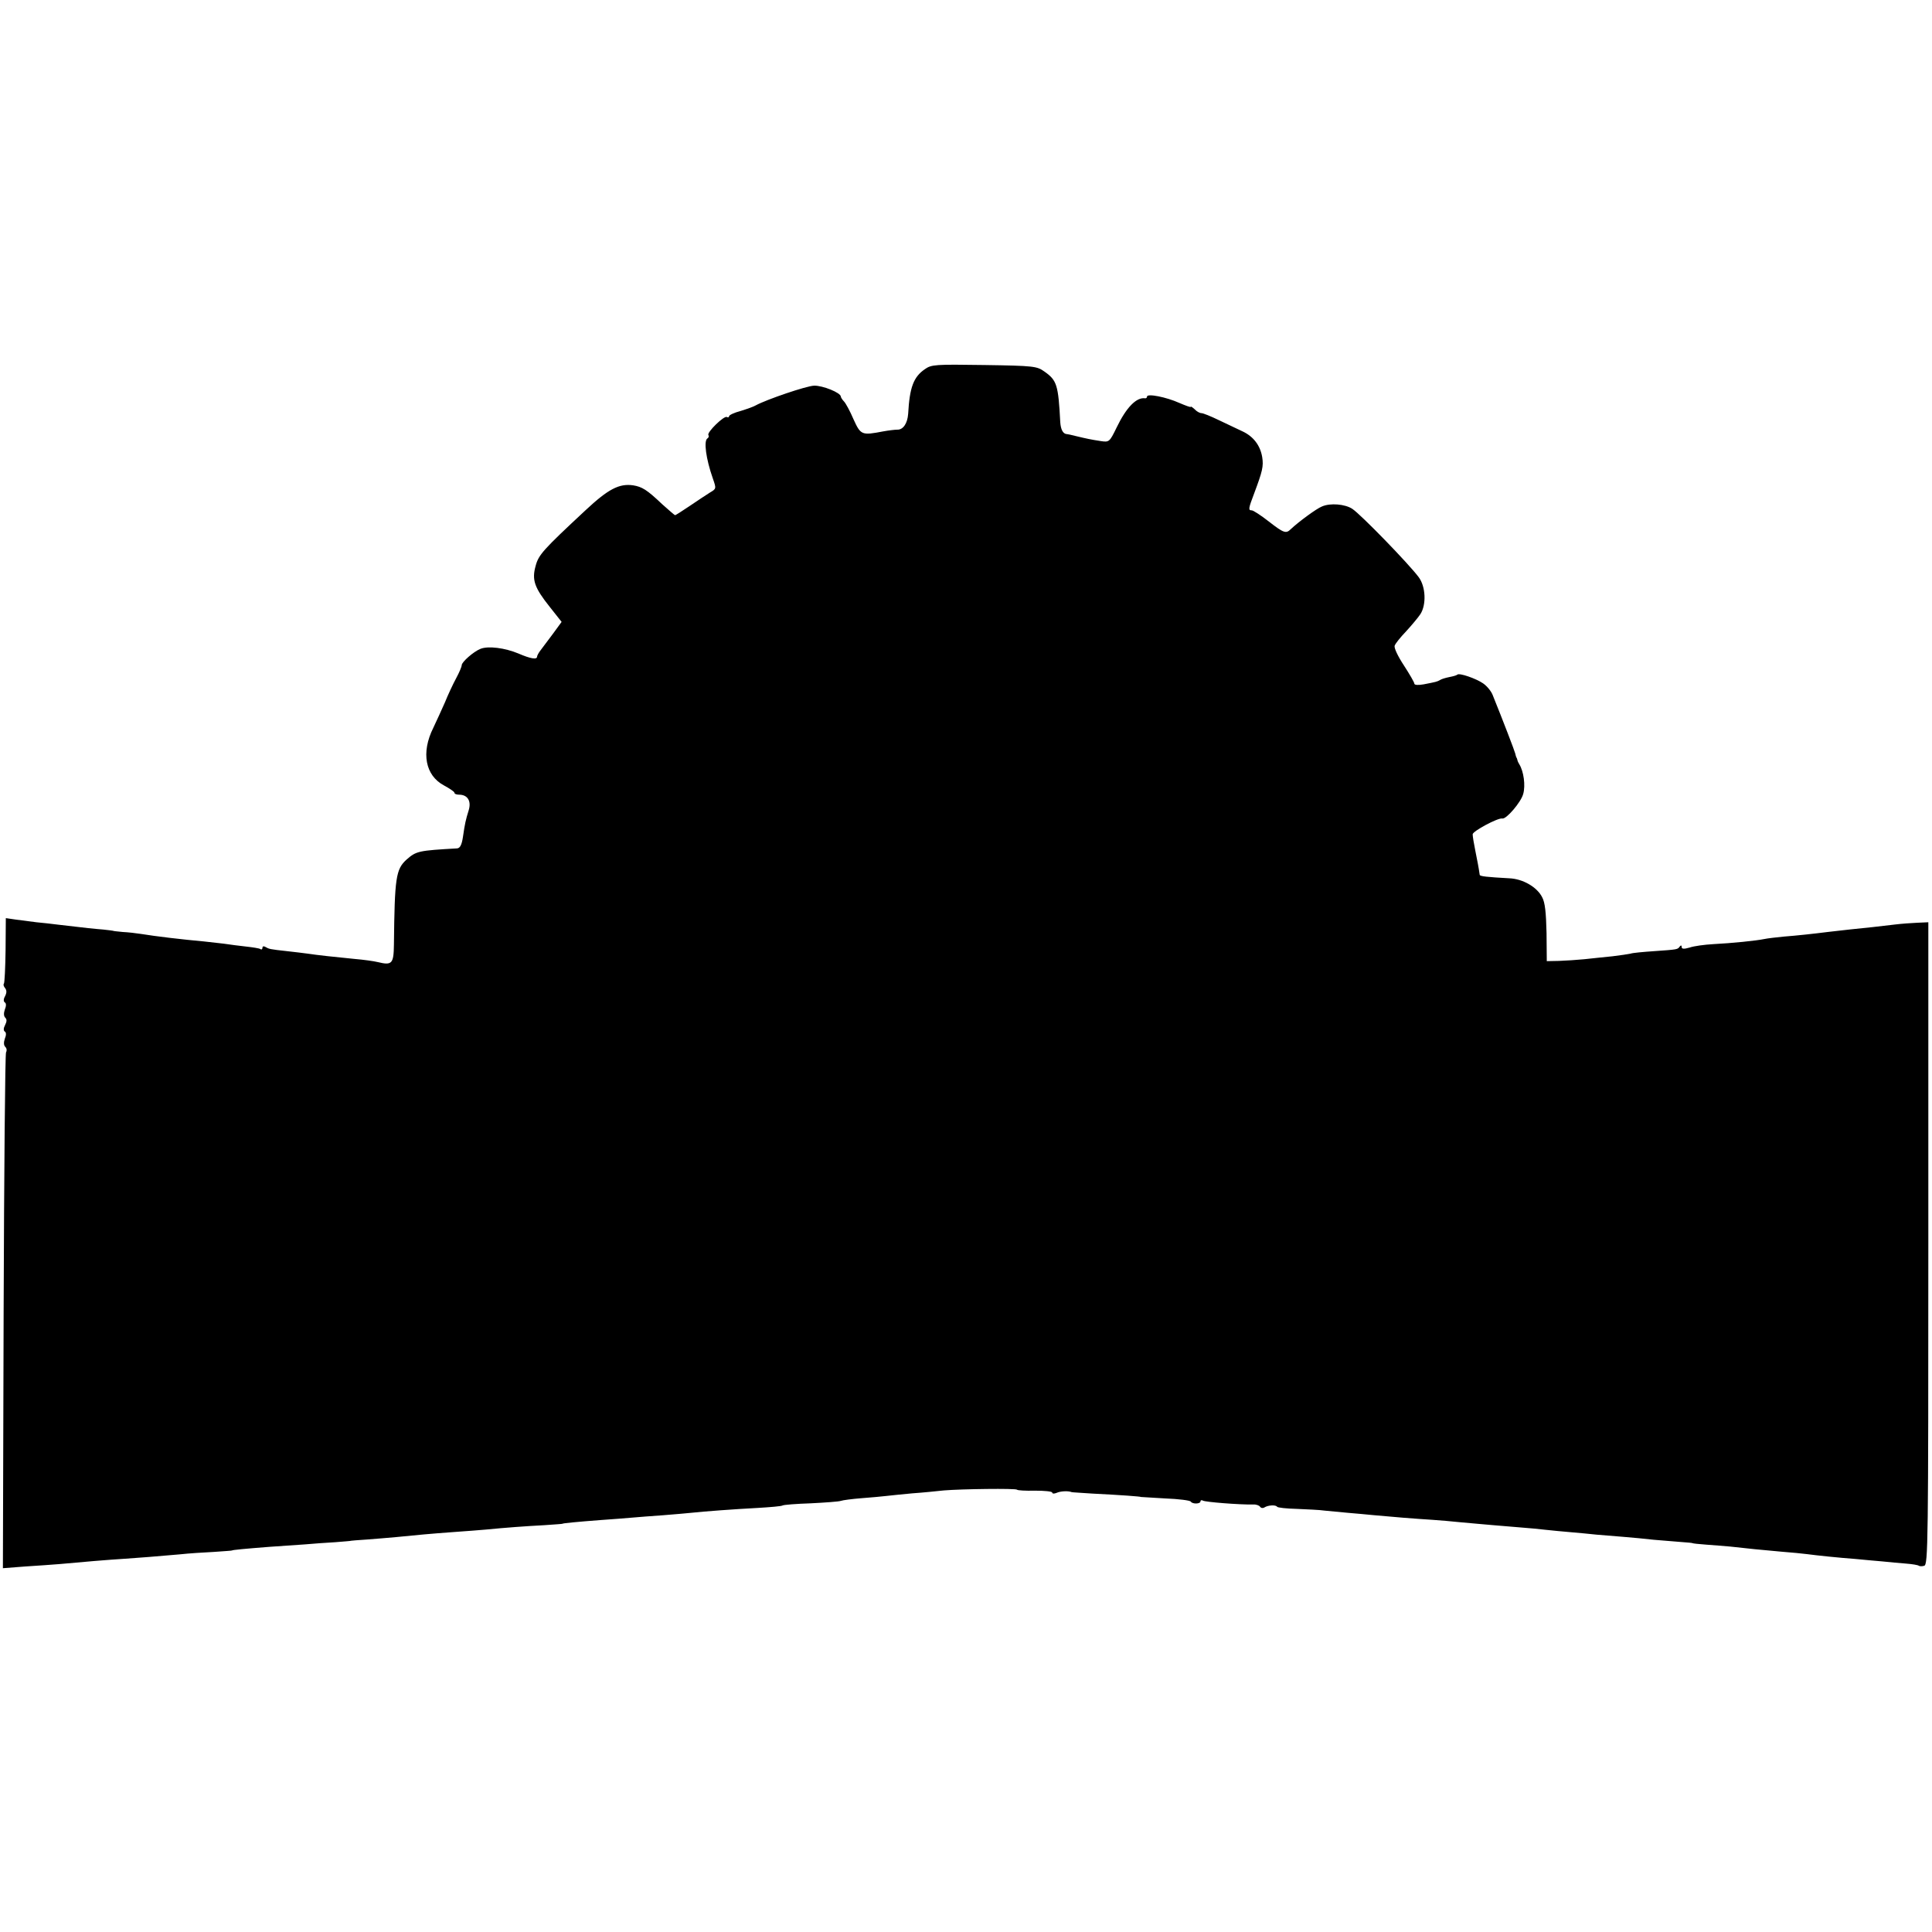 <?xml version="1.0" standalone="no"?>
<!DOCTYPE svg PUBLIC "-//W3C//DTD SVG 20010904//EN"
 "http://www.w3.org/TR/2001/REC-SVG-20010904/DTD/svg10.dtd">
<svg version="1.0" xmlns="http://www.w3.org/2000/svg"
 width="795pt" height="795pt" viewBox="0 0 795 795"
 preserveAspectRatio="xMidYMid meet">
<g transform="translate(0,795) scale(0.1,-0.1)"
fill="#000000" stroke="none">
<path d="M3806 6431 c-47 -32 -63 -75 -69 -184 -3 -40 -21 -66 -45 -65 -9 0
-35 -3 -57 -7 -89 -17 -93 -16 -123 50 -14 33 -32 66 -39 73 -7 7 -13 17 -13
20 0 16 -75 46 -110 45 -32 -1 -196 -57 -240 -81 -8 -5 -36 -15 -62 -23 -27
-7 -48 -17 -48 -22 0 -4 -4 -6 -9 -3 -11 7 -83 -63 -76 -74 3 -5 1 -11 -4 -14
-16 -10 -6 -84 22 -164 15 -43 15 -43 -12 -59 -14 -9 -51 -33 -83 -55 -31 -21
-58 -38 -60 -38 -2 0 -26 21 -54 46 -62 59 -82 71 -119 77 -57 8 -102 -15
-196 -103 -175 -163 -193 -183 -205 -229 -16 -57 -5 -89 58 -168 l49 -62 -35
-48 c-20 -27 -43 -57 -51 -68 -8 -10 -15 -23 -15 -27 0 -13 -26 -9 -77 13 -55
23 -124 32 -156 19 -28 -11 -77 -54 -77 -67 0 -6 -10 -30 -23 -54 -13 -24 -34
-69 -46 -99 -13 -30 -35 -77 -48 -105 -51 -102 -33 -196 44 -237 24 -13 43
-26 43 -30 0 -5 9 -8 19 -8 35 0 51 -26 40 -63 -13 -42 -16 -56 -24 -111 -5
-33 -12 -46 -24 -47 -159 -9 -168 -11 -208 -46 -44 -40 -49 -74 -52 -350 -1
-79 -8 -86 -66 -72 -16 4 -59 10 -95 13 -82 8 -156 16 -195 22 -16 2 -54 7
-83 10 -73 8 -75 9 -89 17 -8 5 -13 3 -13 -3 0 -6 -4 -9 -9 -5 -5 3 -31 7 -58
10 -26 3 -68 8 -93 12 -25 3 -61 7 -80 9 -89 8 -199 21 -260 31 -19 3 -53 7
-75 8 -22 2 -40 4 -40 5 0 0 -18 3 -40 5 -37 3 -68 6 -185 20 -25 3 -65 8 -90
10 -25 3 -63 8 -85 11 l-41 6 -1 -132 c-1 -73 -4 -135 -7 -138 -3 -3 -1 -11 5
-18 7 -9 7 -19 0 -33 -7 -12 -7 -22 -1 -26 6 -3 6 -15 0 -29 -5 -15 -5 -27 2
-34 7 -7 6 -16 -1 -30 -7 -13 -7 -23 -1 -27 6 -3 6 -15 0 -29 -5 -15 -5 -27 2
-34 6 -6 7 -15 3 -22 -4 -6 -8 -486 -10 -1067 l-3 -1056 91 7 c51 3 115 8 142
10 98 9 191 17 270 22 80 6 102 7 225 18 36 4 99 8 140 10 41 3 75 5 75 6 0 2
52 7 155 15 47 3 112 8 145 10 33 3 89 7 125 9 36 3 65 5 65 6 0 0 29 3 65 5
36 3 90 7 120 10 79 8 143 14 240 21 47 3 105 8 130 10 81 8 164 14 240 18 41
3 75 5 75 6 0 2 63 8 155 15 47 3 105 8 130 10 25 2 83 7 130 10 47 4 99 8
115 10 55 6 179 15 273 20 52 3 98 7 102 10 5 3 57 7 117 9 59 3 115 7 123 10
8 3 47 8 85 11 39 3 84 7 100 9 17 2 66 7 109 11 44 3 102 9 130 12 72 6 297
9 301 3 2 -3 35 -5 74 -4 39 0 71 -3 71 -8 0 -5 8 -5 18 -1 15 7 47 9 62 3 3
-1 41 -3 85 -6 119 -6 200 -12 200 -14 0 0 45 -3 100 -6 54 -2 102 -8 105 -13
7 -11 40 -10 40 1 0 5 5 6 10 3 10 -6 151 -17 207 -16 12 1 25 -4 28 -9 4 -6
12 -7 18 -3 16 10 47 11 52 3 2 -4 39 -8 82 -9 43 -2 94 -4 113 -7 19 -2 62
-6 95 -9 33 -3 83 -7 110 -10 62 -6 174 -15 240 -19 28 -2 79 -6 115 -10 36
-3 97 -9 135 -12 39 -3 93 -8 120 -10 28 -2 70 -6 95 -9 25 -3 72 -7 105 -10
33 -3 80 -7 105 -10 25 -2 74 -6 110 -9 36 -3 92 -8 125 -12 33 -3 83 -7 110
-9 28 -2 50 -4 50 -5 0 -1 25 -4 55 -6 30 -2 75 -6 100 -8 71 -8 129 -14 210
-21 41 -3 89 -8 105 -10 45 -6 133 -15 200 -20 33 -3 83 -8 110 -10 28 -3 72
-7 98 -9 26 -2 50 -6 53 -9 3 -2 13 -3 22 0 16 4 17 93 17 1326 l0 1322 -45
-2 c-25 -1 -65 -4 -90 -7 -25 -3 -67 -8 -95 -11 -50 -5 -135 -14 -184 -20 -55
-7 -128 -15 -181 -19 -30 -3 -66 -7 -80 -10 -34 -7 -132 -17 -210 -21 -36 -2
-80 -8 -97 -14 -24 -7 -33 -6 -33 2 0 8 -3 8 -8 2 -9 -12 -7 -12 -107 -19 -44
-3 -87 -7 -95 -10 -8 -2 -42 -7 -75 -11 -33 -3 -85 -9 -115 -12 -30 -3 -77 -6
-105 -7 l-50 -1 -1 116 c-2 84 -6 125 -18 147 -21 42 -80 76 -136 78 -90 5
-120 8 -121 14 -5 35 -9 53 -18 99 -6 29 -11 60 -11 68 0 13 105 69 122 65 16
-4 77 67 86 101 10 35 2 93 -16 122 -4 6 -7 13 -8 18 -1 4 -2 8 -4 10 -1 1 -3
9 -5 17 -3 12 -49 132 -93 241 -6 15 -23 36 -39 47 -29 20 -98 44 -106 36 -3
-3 -17 -7 -33 -10 -15 -3 -32 -8 -38 -12 -12 -7 -16 -8 -68 -18 -22 -4 -38 -3
-38 3 0 5 -19 38 -43 75 -25 38 -41 72 -38 81 3 9 24 35 47 59 22 24 49 56 59
71 25 39 22 113 -7 152 -41 55 -237 257 -273 281 -30 20 -91 25 -125 10 -23
-9 -96 -63 -128 -93 -20 -20 -29 -17 -92 32 -32 25 -63 45 -69 45 -15 0 -14 7
10 70 34 91 39 111 33 149 -8 48 -36 85 -81 106 -21 10 -65 31 -97 46 -33 16
-65 29 -72 29 -7 0 -20 7 -28 16 -9 8 -16 13 -16 10 0 -3 -21 5 -47 16 -53 24
-133 40 -133 26 0 -4 -3 -7 -7 -7 -36 6 -78 -37 -118 -120 -29 -60 -31 -61
-65 -56 -45 7 -58 10 -100 20 -19 5 -38 9 -42 9 -14 2 -23 19 -25 49 -8 154
-14 172 -65 208 -31 22 -42 24 -248 27 -202 3 -217 2 -244 -17z"/>
</g>
</svg>
